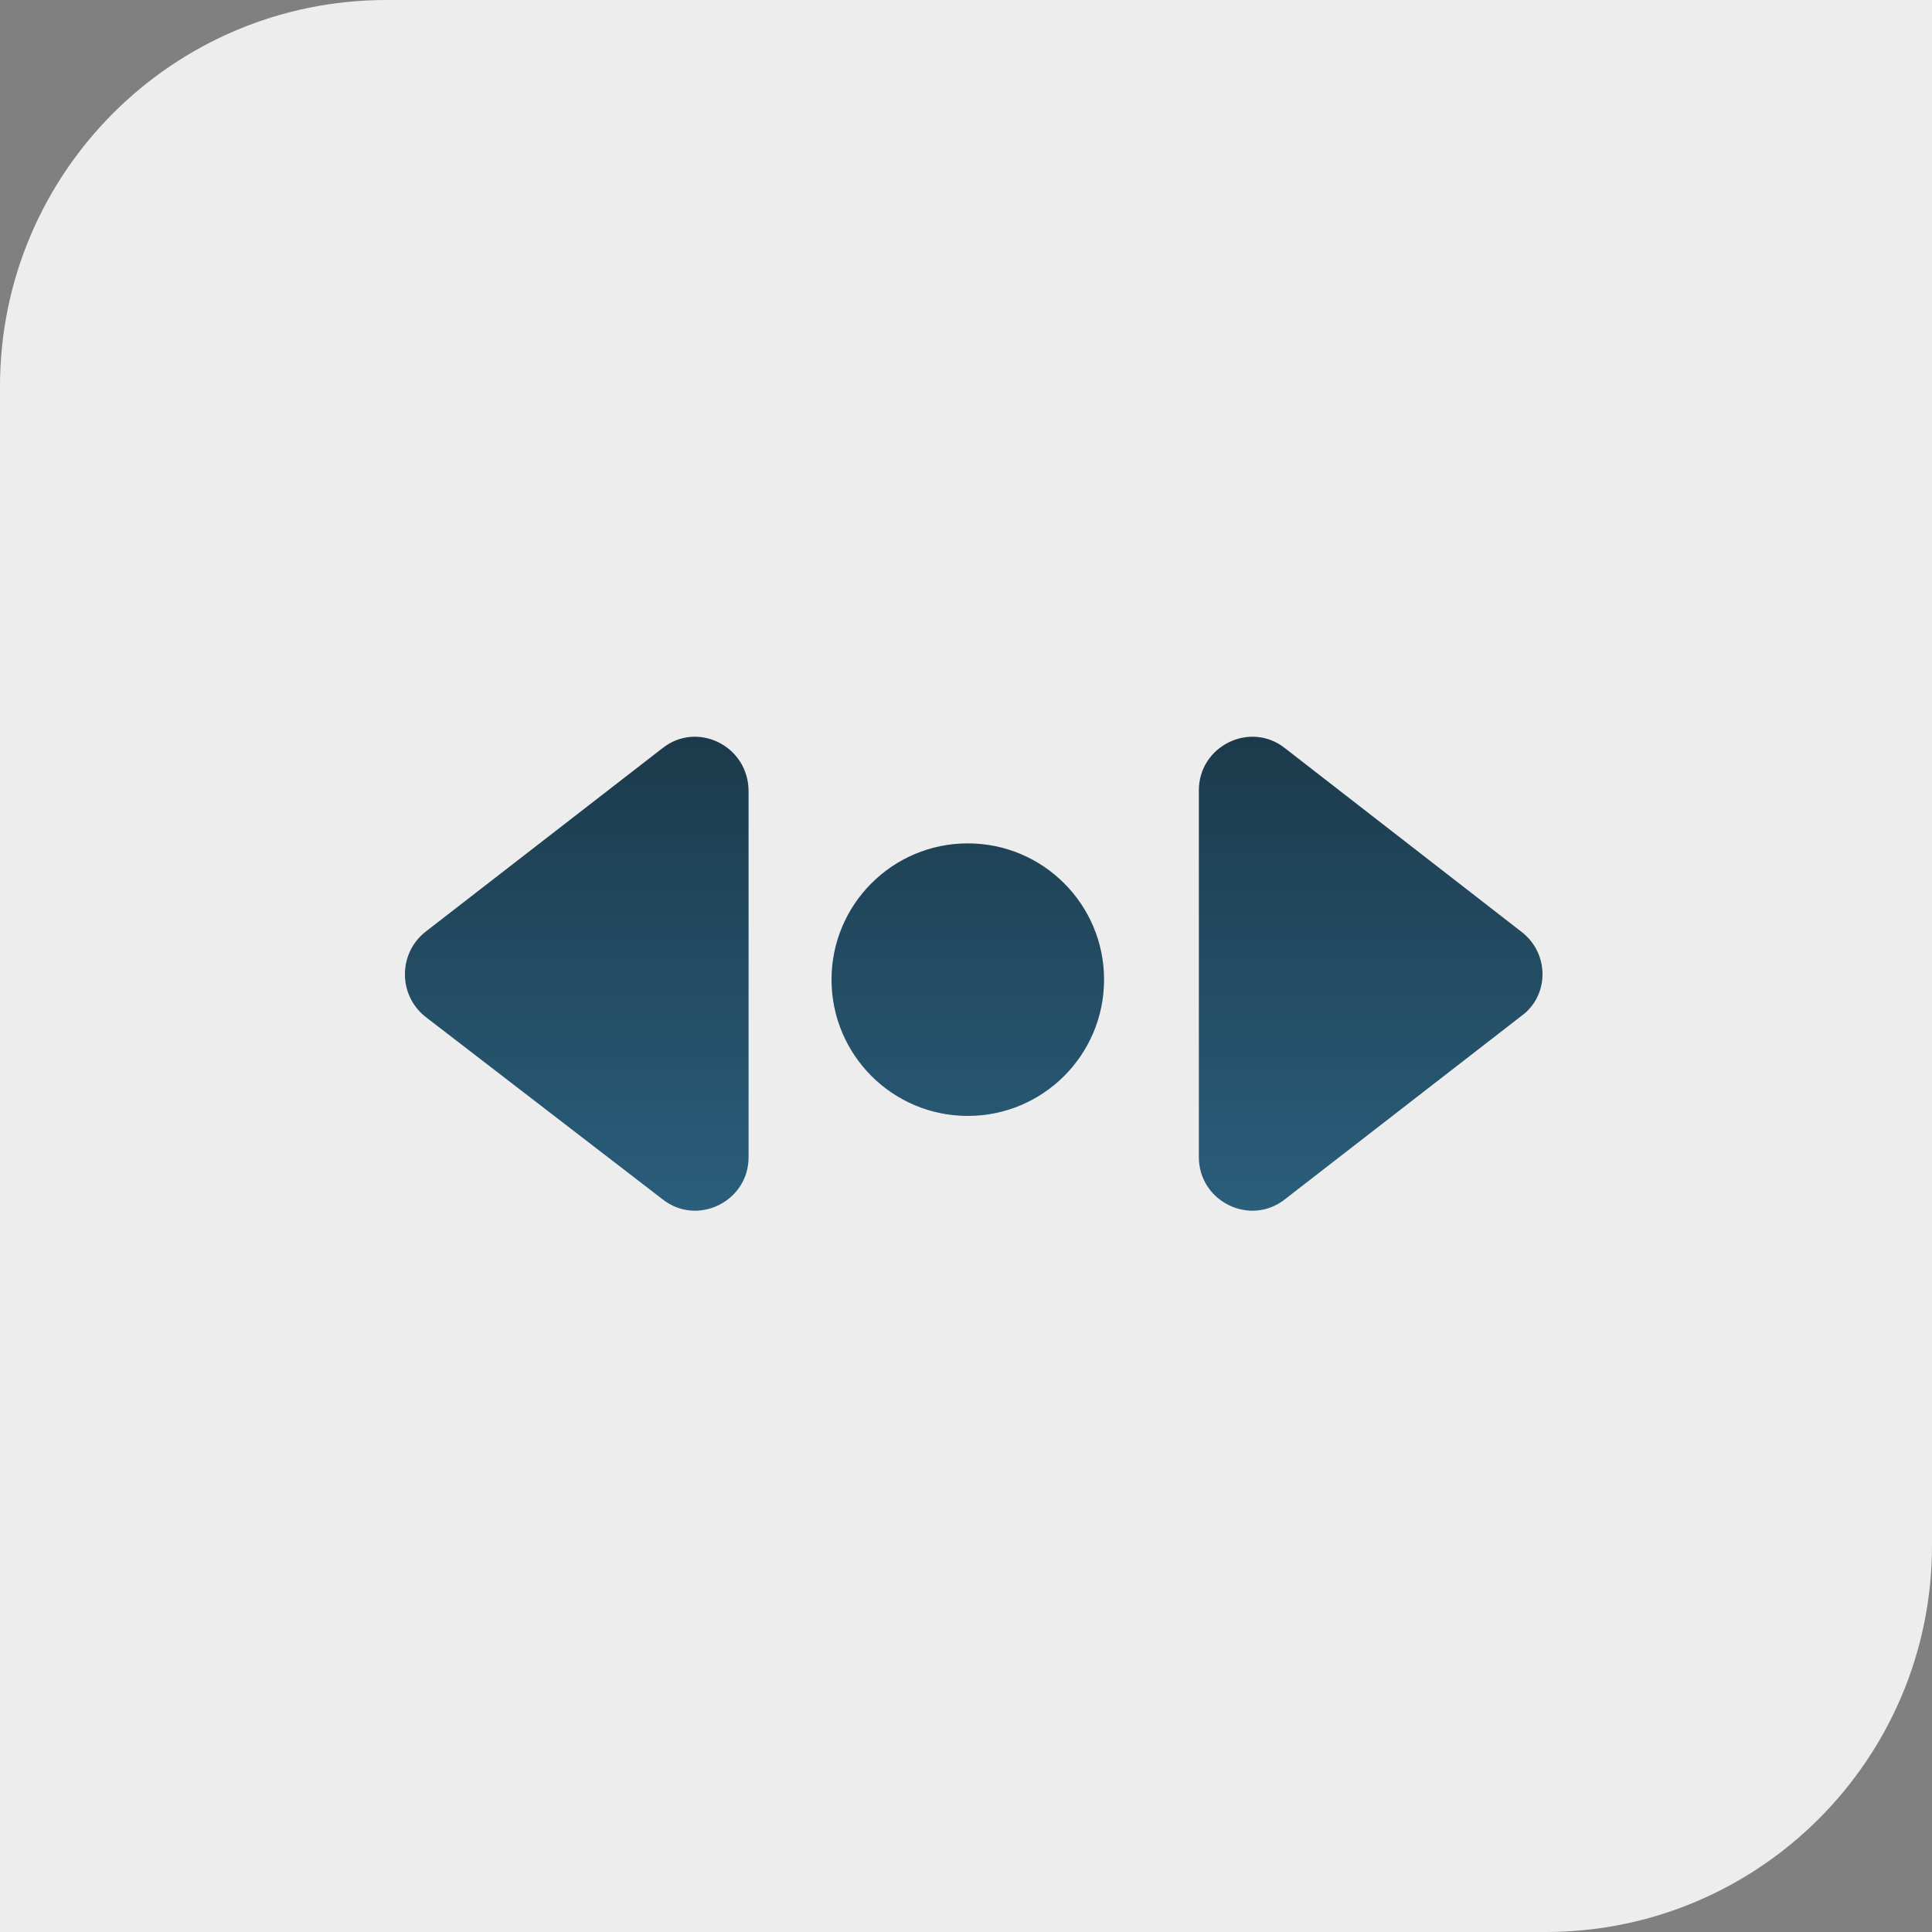 <svg width="125" height="125" viewBox="0 0 125 125" fill="none" xmlns="http://www.w3.org/2000/svg">
<rect x="0" y="0" width="125" height="125" fill="#808080" stroke="none"/>
<path d="M125 0L125 100C125 113.807 113.807 125 100 125L2.16547e-06 125L6.53661e-06 25C7.14014e-06 11.193 11.193 -4.97467e-06 25 -4.37114e-06L125 0Z" fill="#EDEDED"/>
<path fill-rule="evenodd" clip-rule="evenodd" d="M42.86 48.409L27.534 60.282C25.754 61.679 25.754 64.395 27.534 65.792L42.86 77.588C45.105 79.374 48.433 77.744 48.433 74.872V51.202C48.433 48.253 45.105 46.624 42.86 48.409ZM98.474 60.315L83.142 48.412C80.896 46.623 77.566 48.257 77.566 51.135V74.864C77.566 77.742 80.896 79.376 83.142 77.587L98.396 65.761C100.255 64.439 100.255 61.716 98.474 60.315ZM71.433 63.383C71.433 68.252 67.486 72.2 62.616 72.2C57.747 72.2 53.8 68.252 53.8 63.383C53.8 58.514 57.747 54.566 62.616 54.566C67.486 54.566 71.433 58.514 71.433 63.383Z" fill="url(#paint0_linear_2241_1171)"/>
<defs>
<linearGradient id="paint0_linear_2241_1171" x1="62.999" y1="47.666" x2="62.999" y2="78.333" gradientUnits="userSpaceOnUse">
<stop stop-color="#1C3A4B"/>
<stop offset="1" stop-color="#2A5E7B"/>
</linearGradient>
</defs>
</svg>
